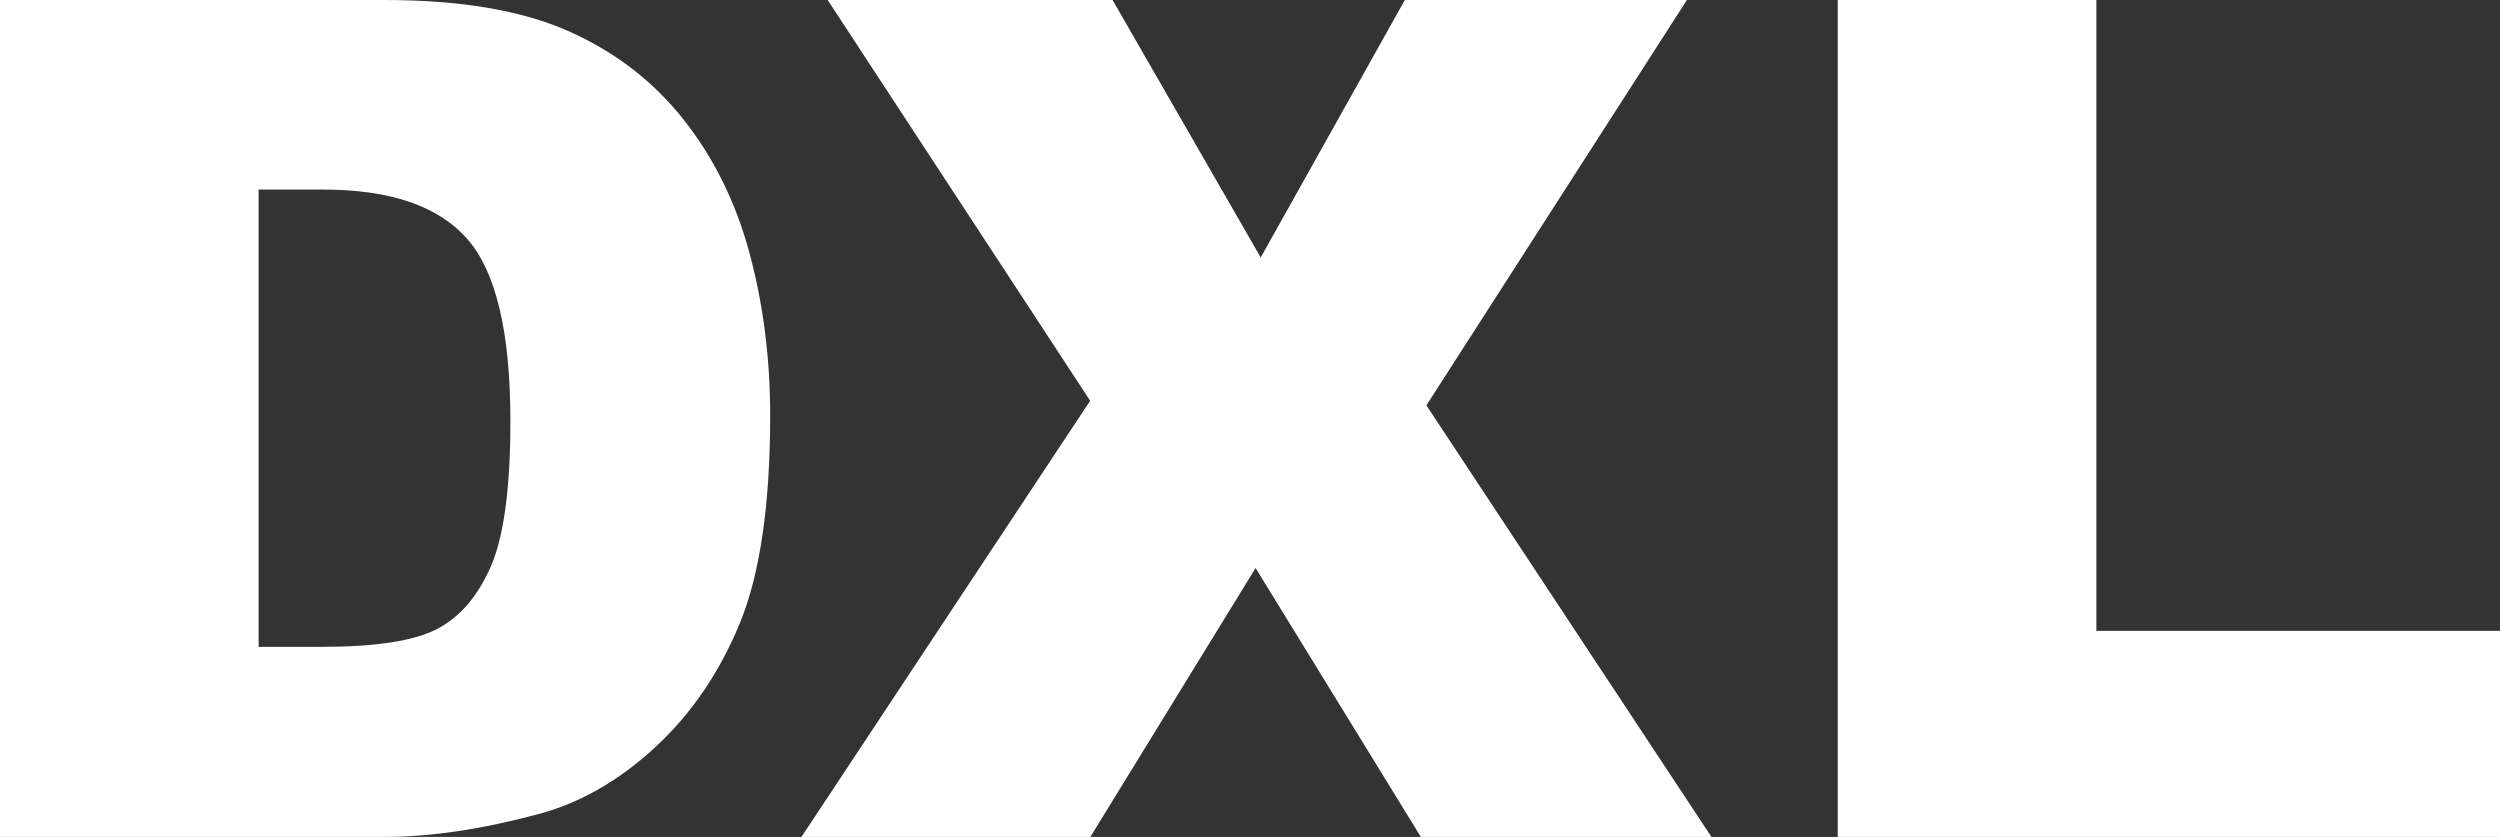 <?xml version="1.0" encoding="UTF-8"?><svg id="_レイヤー_2" xmlns="http://www.w3.org/2000/svg" viewBox="0 0 1020 341.47"><rect x="0" y="0" width="1020" height="341.47" fill="#333333" stroke="none"/><defs><style>.cls-1{fill:#fff;}</style></defs><g id="_レイヤー_3"><g><path class="cls-1" d="m337.69,0h116.23l60.45,105.05L573.18,0h115.07l-106.28,165.38,116.3,176.09h-118.56l-67.43-109.71-67.43,109.71h-117.86l117.79-177.96L337.69,0Z"/><path class="cls-1" d="m749.8,0h105.52v257.39h164.68v84.09h-270.2V0Z"/><path class="cls-1" d="m0,0h156.76c30.9,0,55.86,4.19,74.89,12.58,19.02,8.38,34.74,20.42,47.17,36.1,12.42,15.69,21.43,33.93,27.02,54.74,5.59,20.81,8.39,42.86,8.39,66.15,0,36.49-4.16,64.8-12.46,84.9-8.31,20.11-19.84,36.96-34.59,50.54-14.75,13.59-30.59,22.63-47.52,27.14-23.14,6.21-44.1,9.32-62.89,9.32H0V0Zm105.52,77.33v186.58h25.85c22.05,0,37.73-2.45,47.05-7.34,9.32-4.89,16.61-13.43,21.9-25.62,5.28-12.19,7.92-31.95,7.92-59.28,0-36.18-5.9-60.95-17.7-74.3-11.8-13.35-31.37-20.03-58.7-20.03h-26.32Z"/></g></g></svg>
